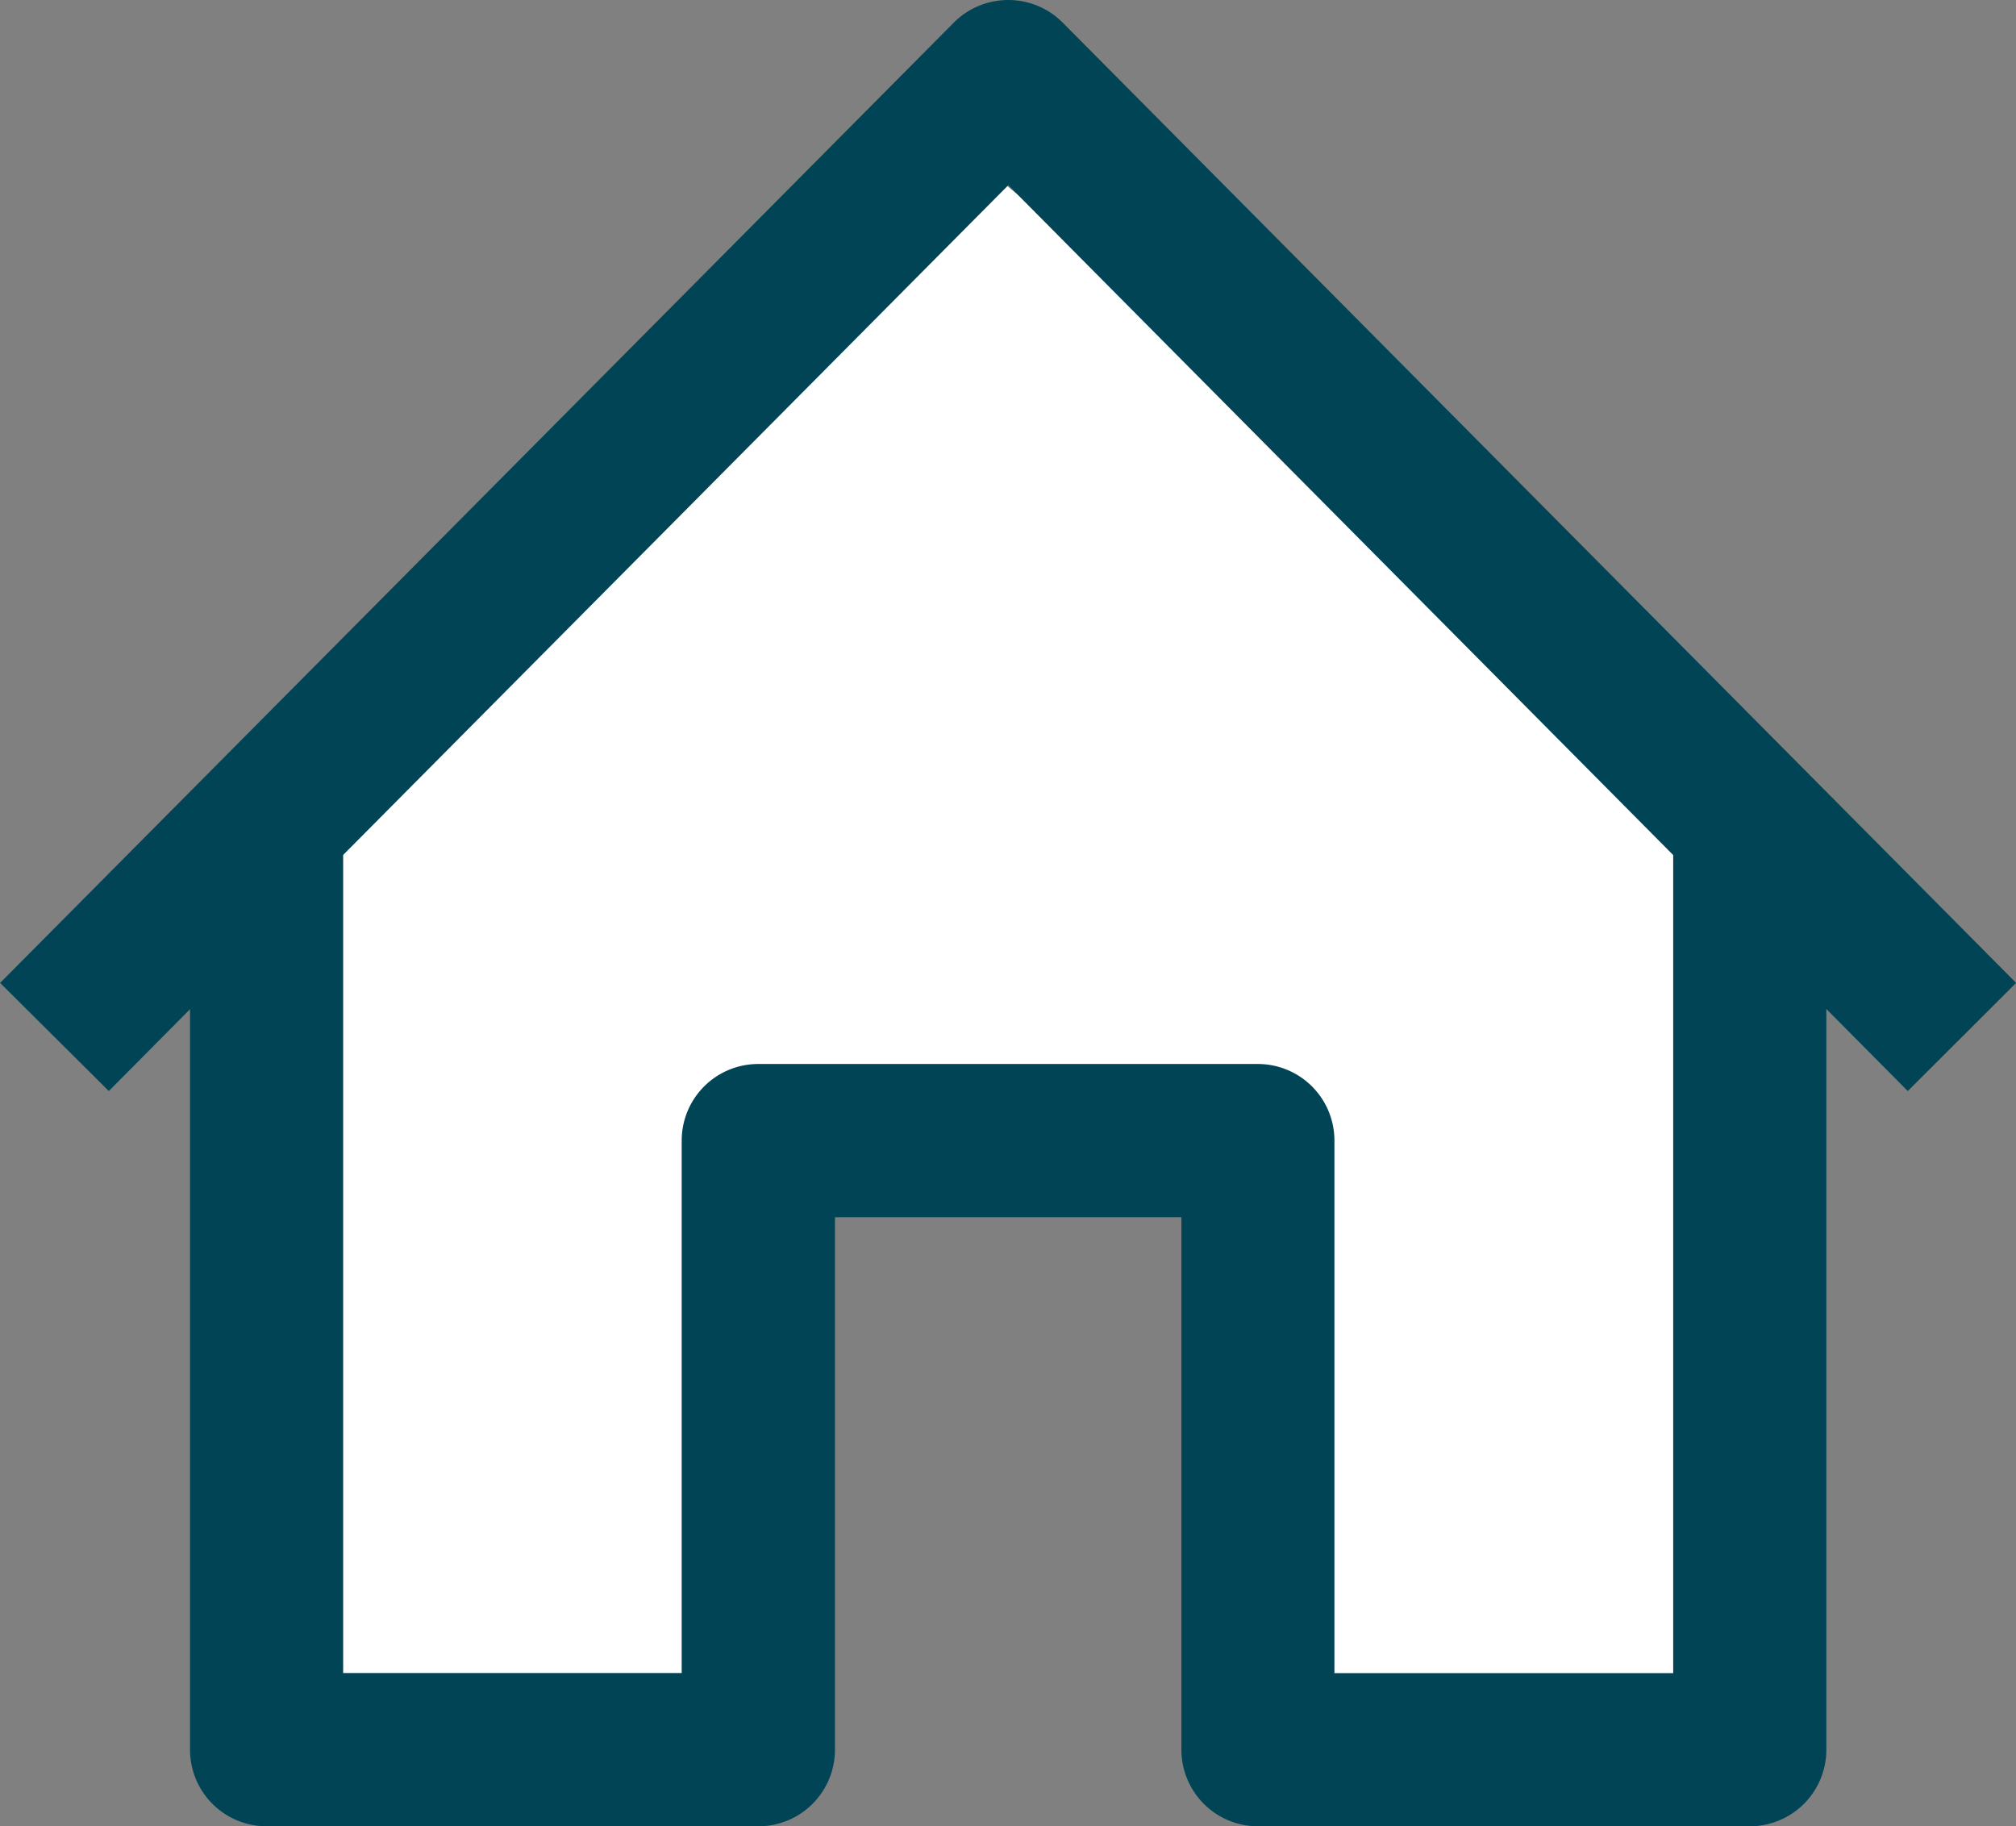 <?xml version="1.0" encoding="UTF-8" standalone="no"?>
<svg
   xmlns:dc="http://purl.org/dc/elements/1.1/"
   xmlns:cc="http://creativecommons.org/ns#"
   xmlns:rdf="http://www.w3.org/1999/02/22-rdf-syntax-ns#"
   xmlns:svg="http://www.w3.org/2000/svg"
   xmlns="http://www.w3.org/2000/svg"
   xmlns:sodipodi="http://sodipodi.sourceforge.net/DTD/sodipodi-0.dtd"
   xmlns:inkscape="http://www.inkscape.org/namespaces/inkscape"
   width="16.561mm"
   height="15mm"
   viewBox="0 0 16.561 15"
   version="1.1"
   id="svg8"
   sodipodi:docname="icon home white2.svg"
   inkscape:version="1.0.2-2 (e86c870879, 2021-01-15)">
  <rect x="0" y="0" width="16.561" height="15" fill="#808080" stroke="none"/>
  <g
     id="g855"
     transform="translate(-34.195,-37.33)">
    <g
       id="g848"
       transform="translate(34.195,37.33)" />
    <g
       id="g860">
      <g
         id="g864">
        <g
           id="g868">
          <g
             id="g872">
            <path
               style="fill:#ffffff;fill-opacity:1;stroke:none;stroke-width:0.265px;stroke-linecap:butt;stroke-linejoin:miter;stroke-opacity:1"
               d="m 42.229,38.662 -5.852,4.864 v 7.807 l 3.939,0.199 0.307,-5.035 3.282,0.047 0.024,4.6 4.468,0.576 0.449,-7.656 z"
               id="path835"
               sodipodi:nodetypes="cccccccccc" />
            <path
               id="path873"
               style="color:#000000;font-style:normal;font-variant:normal;font-weight:normal;font-stretch:normal;font-size:medium;line-height:normal;font-family:sans-serif;font-variant-ligatures:normal;font-variant-position:normal;font-variant-caps:normal;font-variant-numeric:normal;font-variant-alternates:normal;font-variant-east-asian:normal;font-feature-settings:normal;font-variation-settings:normal;text-indent:0;text-align:start;text-decoration:none;text-decoration-line:none;text-decoration-style:solid;text-decoration-color:#000000;letter-spacing:normal;word-spacing:normal;text-transform:none;writing-mode:lr-tb;direction:ltr;text-orientation:mixed;dominant-baseline:auto;baseline-shift:baseline;text-anchor:start;white-space:normal;shape-padding:0;shape-margin:0;inline-size:0;clip-rule:nonzero;display:inline;overflow:visible;visibility:visible;opacity:1;isolation:auto;mix-blend-mode:normal;color-interpolation:sRGB;color-interpolation-filters:linearRGB;solid-color:#000000;solid-opacity:1;vector-effect:none;fill:#004455;fill-opacity:1;fill-rule:nonzero;stroke:none;stroke-width:1.274;stroke-linecap:butt;stroke-linejoin:round;stroke-miterlimit:4;stroke-dasharray:none;stroke-dashoffset:0;stroke-opacity:1;color-rendering:auto;image-rendering:auto;shape-rendering:auto;text-rendering:auto;enable-background:accumulate;stop-color:#000000;stop-opacity:1"
               d="m 42.446,37.331 a 0.629,0.629 0 0 0 -0.415,0.184 l -7.835,7.888 0.893,0.888 0.667,-0.672 v 6.082 a 0.629,0.629 0 0 0 0.629,0.629 h 4.04 a 0.629,0.629 0 0 0 0.629,-0.629 v -4.373 h 2.846 v 4.373 a 0.629,0.629 0 0 0 0.629,0.629 h 4.04 a 0.629,0.629 0 0 0 0.629,-0.629 v -6.084 l 0.669,0.674 0.89,-0.888 -7.833,-7.888 a 0.629,0.629 0 0 0 -0.478,-0.184 z m 0.032,1.52 5.462,5.502 v 6.719 h -2.783 V 46.698 A 0.629,0.629 0 0 0 44.528,46.069 h -4.104 a 0.629,0.629 0 0 0 -0.629,0.629 v 4.373 h -2.781 v -6.719 z" />
          </g>
        </g>
      </g>
    </g>
  </g>
  <sodipodi:namedview
     pagecolor="#ffffff"
     bordercolor="#666666"
     borderopacity="1"
     objecttolerance="10"
     gridtolerance="10"
     guidetolerance="10"
     inkscape:pageopacity="0"
     inkscape:pageshadow="2"
     inkscape:window-width="1280"
     inkscape:window-height="730"
     id="namedview10"
     showgrid="false"
     inkscape:snap-global="false"
     inkscape:zoom="4.4803852"
     inkscape:cx="91.383852"
     inkscape:cy="26.139409"
     inkscape:window-x="-6"
     inkscape:window-y="-6"
     inkscape:window-maximized="1"
     inkscape:current-layer="svg8"
     inkscape:document-rotation="0" />
  <defs
     id="defs2">
    <clipPath
       clipPathUnits="userSpaceOnUse"
       id="clipPath882">
      <rect
         style="opacity:0.5;fill:#00d400;stroke-width:4.605;stroke-linecap:round;stroke-linejoin:round;stroke-miterlimit:4;stroke-dasharray:none;paint-order:markers stroke fill"
         id="rect884"
         width="145.273"
         height="119.267"
         x="-324.621"
         y="-4.278" />
    </clipPath>
  </defs>
</svg>
